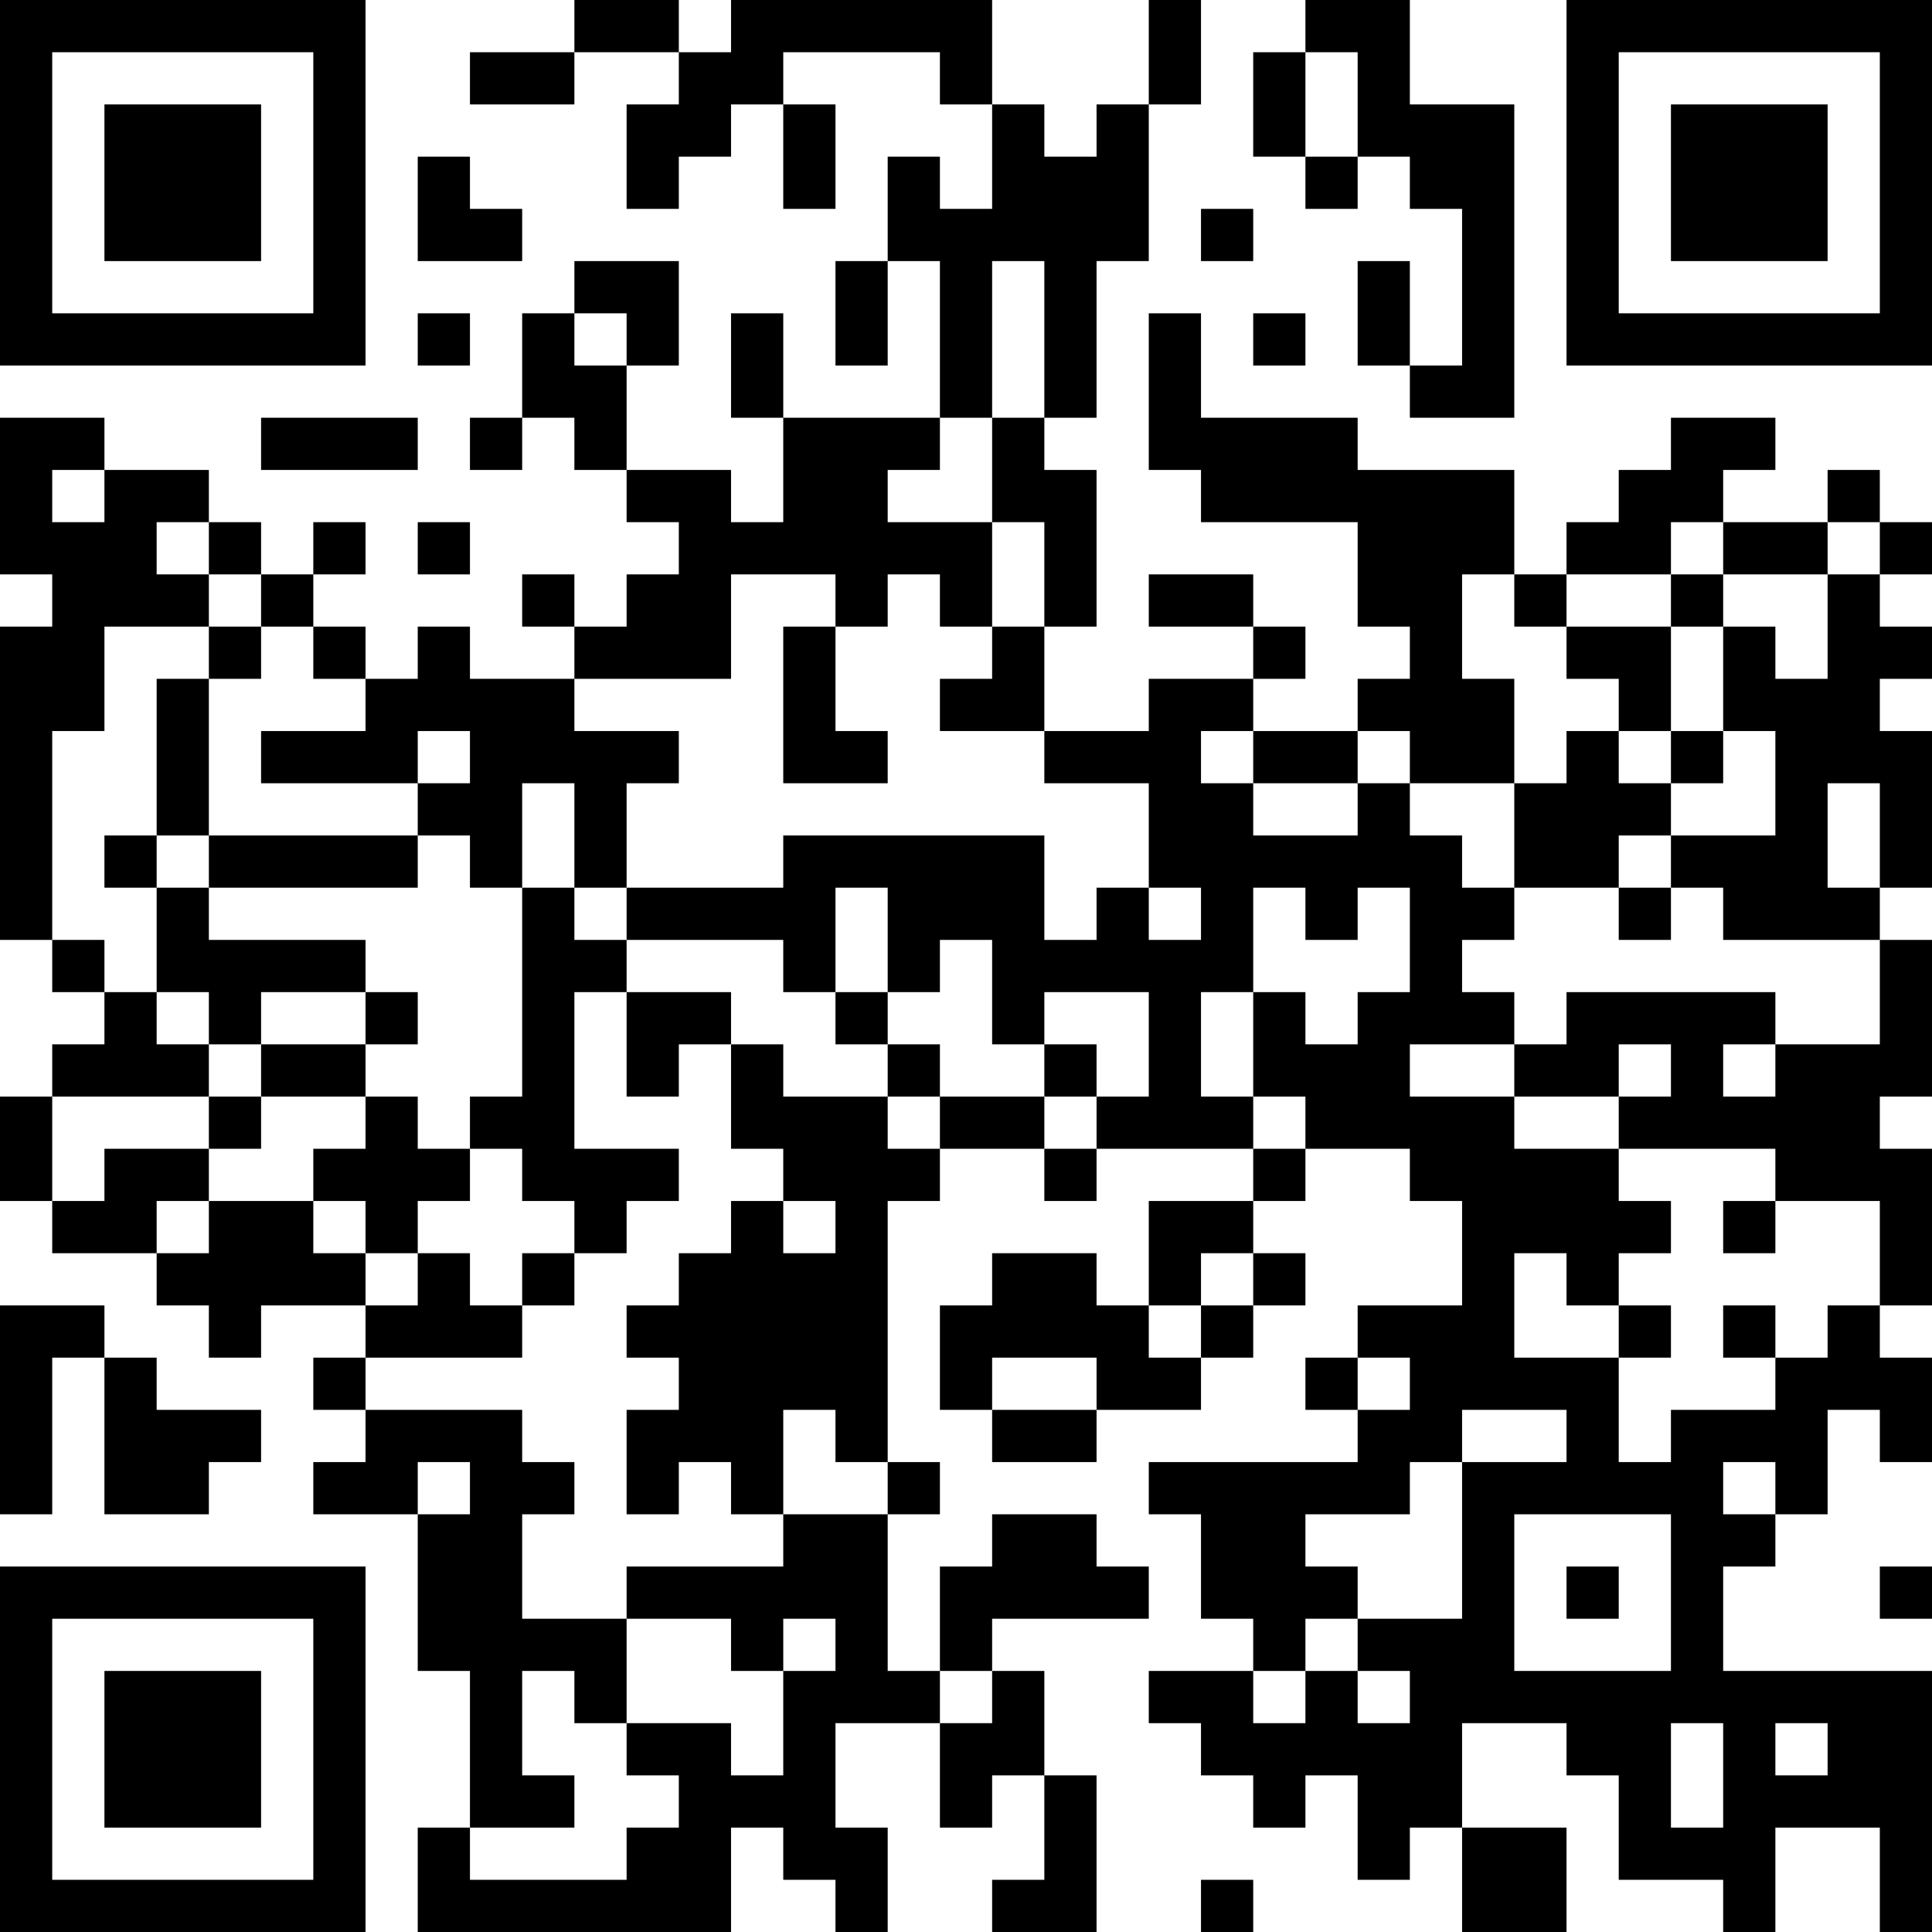 <?xml version="1.0" encoding="UTF-8"?>
<svg xmlns="http://www.w3.org/2000/svg" version="1.1" width="400" height="400" viewBox="0 0 400 400"><rect x="0" y="0" width="400" height="400" fill="#ffffff"/><g transform="scale(10.811)"><g transform="translate(0,0)"><path fill-rule="evenodd" d="M11 0L11 1L9 1L9 2L11 2L11 1L13 1L13 2L12 2L12 4L13 4L13 3L14 3L14 2L15 2L15 4L16 4L16 2L15 2L15 1L18 1L18 2L19 2L19 4L18 4L18 3L17 3L17 5L16 5L16 7L17 7L17 5L18 5L18 8L15 8L15 6L14 6L14 8L15 8L15 10L14 10L14 9L12 9L12 7L13 7L13 5L11 5L11 6L10 6L10 8L9 8L9 9L10 9L10 8L11 8L11 9L12 9L12 10L13 10L13 11L12 11L12 12L11 12L11 11L10 11L10 12L11 12L11 13L9 13L9 12L8 12L8 13L7 13L7 12L6 12L6 11L7 11L7 10L6 10L6 11L5 11L5 10L4 10L4 9L2 9L2 8L0 8L0 11L1 11L1 12L0 12L0 18L1 18L1 19L2 19L2 20L1 20L1 21L0 21L0 23L1 23L1 24L3 24L3 25L4 25L4 26L5 26L5 25L7 25L7 26L6 26L6 27L7 27L7 28L6 28L6 29L8 29L8 32L9 32L9 35L8 35L8 37L14 37L14 35L15 35L15 36L16 36L16 37L17 37L17 35L16 35L16 33L18 33L18 35L19 35L19 34L20 34L20 36L19 36L19 37L21 37L21 34L20 34L20 32L19 32L19 31L22 31L22 30L21 30L21 29L19 29L19 30L18 30L18 32L17 32L17 29L18 29L18 28L17 28L17 23L18 23L18 22L20 22L20 23L21 23L21 22L24 22L24 23L22 23L22 25L21 25L21 24L19 24L19 25L18 25L18 27L19 27L19 28L21 28L21 27L23 27L23 26L24 26L24 25L25 25L25 24L24 24L24 23L25 23L25 22L27 22L27 23L28 23L28 25L26 25L26 26L25 26L25 27L26 27L26 28L22 28L22 29L23 29L23 31L24 31L24 32L22 32L22 33L23 33L23 34L24 34L24 35L25 35L25 34L26 34L26 36L27 36L27 35L28 35L28 37L30 37L30 35L28 35L28 33L30 33L30 34L31 34L31 36L33 36L33 37L34 37L34 35L36 35L36 37L37 37L37 32L33 32L33 30L34 30L34 29L35 29L35 27L36 27L36 28L37 28L37 26L36 26L36 25L37 25L37 22L36 22L36 21L37 21L37 18L36 18L36 17L37 17L37 14L36 14L36 13L37 13L37 12L36 12L36 11L37 11L37 10L36 10L36 9L35 9L35 10L33 10L33 9L34 9L34 8L32 8L32 9L31 9L31 10L30 10L30 11L29 11L29 9L26 9L26 8L23 8L23 6L22 6L22 9L23 9L23 10L26 10L26 12L27 12L27 13L26 13L26 14L24 14L24 13L25 13L25 12L24 12L24 11L22 11L22 12L24 12L24 13L22 13L22 14L20 14L20 12L21 12L21 9L20 9L20 8L21 8L21 5L22 5L22 2L23 2L23 0L22 0L22 2L21 2L21 3L20 3L20 2L19 2L19 0L14 0L14 1L13 1L13 0ZM25 0L25 1L24 1L24 3L25 3L25 4L26 4L26 3L27 3L27 4L28 4L28 7L27 7L27 5L26 5L26 7L27 7L27 8L29 8L29 2L27 2L27 0ZM25 1L25 3L26 3L26 1ZM8 3L8 5L10 5L10 4L9 4L9 3ZM23 4L23 5L24 5L24 4ZM19 5L19 8L18 8L18 9L17 9L17 10L19 10L19 12L18 12L18 11L17 11L17 12L16 12L16 11L14 11L14 13L11 13L11 14L13 14L13 15L12 15L12 17L11 17L11 15L10 15L10 17L9 17L9 16L8 16L8 15L9 15L9 14L8 14L8 15L5 15L5 14L7 14L7 13L6 13L6 12L5 12L5 11L4 11L4 10L3 10L3 11L4 11L4 12L2 12L2 14L1 14L1 18L2 18L2 19L3 19L3 20L4 20L4 21L1 21L1 23L2 23L2 22L4 22L4 23L3 23L3 24L4 24L4 23L6 23L6 24L7 24L7 25L8 25L8 24L9 24L9 25L10 25L10 26L7 26L7 27L10 27L10 28L11 28L11 29L10 29L10 31L12 31L12 33L11 33L11 32L10 32L10 34L11 34L11 35L9 35L9 36L12 36L12 35L13 35L13 34L12 34L12 33L14 33L14 34L15 34L15 32L16 32L16 31L15 31L15 32L14 32L14 31L12 31L12 30L15 30L15 29L17 29L17 28L16 28L16 27L15 27L15 29L14 29L14 28L13 28L13 29L12 29L12 27L13 27L13 26L12 26L12 25L13 25L13 24L14 24L14 23L15 23L15 24L16 24L16 23L15 23L15 22L14 22L14 20L15 20L15 21L17 21L17 22L18 22L18 21L20 21L20 22L21 22L21 21L22 21L22 19L20 19L20 20L19 20L19 18L18 18L18 19L17 19L17 17L16 17L16 19L15 19L15 18L12 18L12 17L15 17L15 16L20 16L20 18L21 18L21 17L22 17L22 18L23 18L23 17L22 17L22 15L20 15L20 14L18 14L18 13L19 13L19 12L20 12L20 10L19 10L19 8L20 8L20 5ZM8 6L8 7L9 7L9 6ZM11 6L11 7L12 7L12 6ZM24 6L24 7L25 7L25 6ZM5 8L5 9L8 9L8 8ZM1 9L1 10L2 10L2 9ZM8 10L8 11L9 11L9 10ZM32 10L32 11L30 11L30 12L29 12L29 11L28 11L28 13L29 13L29 15L27 15L27 14L26 14L26 15L24 15L24 14L23 14L23 15L24 15L24 16L26 16L26 15L27 15L27 16L28 16L28 17L29 17L29 18L28 18L28 19L29 19L29 20L27 20L27 21L29 21L29 22L31 22L31 23L32 23L32 24L31 24L31 25L30 25L30 24L29 24L29 26L31 26L31 28L32 28L32 27L34 27L34 26L35 26L35 25L36 25L36 23L34 23L34 22L31 22L31 21L32 21L32 20L31 20L31 21L29 21L29 20L30 20L30 19L34 19L34 20L33 20L33 21L34 21L34 20L36 20L36 18L33 18L33 17L32 17L32 16L34 16L34 14L33 14L33 12L34 12L34 13L35 13L35 11L36 11L36 10L35 10L35 11L33 11L33 10ZM32 11L32 12L30 12L30 13L31 13L31 14L30 14L30 15L29 15L29 17L31 17L31 18L32 18L32 17L31 17L31 16L32 16L32 15L33 15L33 14L32 14L32 12L33 12L33 11ZM4 12L4 13L3 13L3 16L2 16L2 17L3 17L3 19L4 19L4 20L5 20L5 21L4 21L4 22L5 22L5 21L7 21L7 22L6 22L6 23L7 23L7 24L8 24L8 23L9 23L9 22L10 22L10 23L11 23L11 24L10 24L10 25L11 25L11 24L12 24L12 23L13 23L13 22L11 22L11 19L12 19L12 21L13 21L13 20L14 20L14 19L12 19L12 18L11 18L11 17L10 17L10 21L9 21L9 22L8 22L8 21L7 21L7 20L8 20L8 19L7 19L7 18L4 18L4 17L8 17L8 16L4 16L4 13L5 13L5 12ZM15 12L15 15L17 15L17 14L16 14L16 12ZM31 14L31 15L32 15L32 14ZM35 15L35 17L36 17L36 15ZM3 16L3 17L4 17L4 16ZM24 17L24 19L23 19L23 21L24 21L24 22L25 22L25 21L24 21L24 19L25 19L25 20L26 20L26 19L27 19L27 17L26 17L26 18L25 18L25 17ZM5 19L5 20L7 20L7 19ZM16 19L16 20L17 20L17 21L18 21L18 20L17 20L17 19ZM20 20L20 21L21 21L21 20ZM33 23L33 24L34 24L34 23ZM23 24L23 25L22 25L22 26L23 26L23 25L24 25L24 24ZM0 25L0 29L1 29L1 26L2 26L2 29L4 29L4 28L5 28L5 27L3 27L3 26L2 26L2 25ZM31 25L31 26L32 26L32 25ZM33 25L33 26L34 26L34 25ZM19 26L19 27L21 27L21 26ZM26 26L26 27L27 27L27 26ZM28 27L28 28L27 28L27 29L25 29L25 30L26 30L26 31L25 31L25 32L24 32L24 33L25 33L25 32L26 32L26 33L27 33L27 32L26 32L26 31L28 31L28 28L30 28L30 27ZM8 28L8 29L9 29L9 28ZM33 28L33 29L34 29L34 28ZM29 29L29 32L32 32L32 29ZM30 30L30 31L31 31L31 30ZM36 30L36 31L37 31L37 30ZM18 32L18 33L19 33L19 32ZM32 33L32 35L33 35L33 33ZM34 33L34 34L35 34L35 33ZM23 36L23 37L24 37L24 36ZM0 0L0 7L7 7L7 0ZM1 1L1 6L6 6L6 1ZM2 2L2 5L5 5L5 2ZM30 0L30 7L37 7L37 0ZM31 1L31 6L36 6L36 1ZM32 2L32 5L35 5L35 2ZM0 30L0 37L7 37L7 30ZM1 31L1 36L6 36L6 31ZM2 32L2 35L5 35L5 32Z" fill="#000000"/></g></g></svg>
